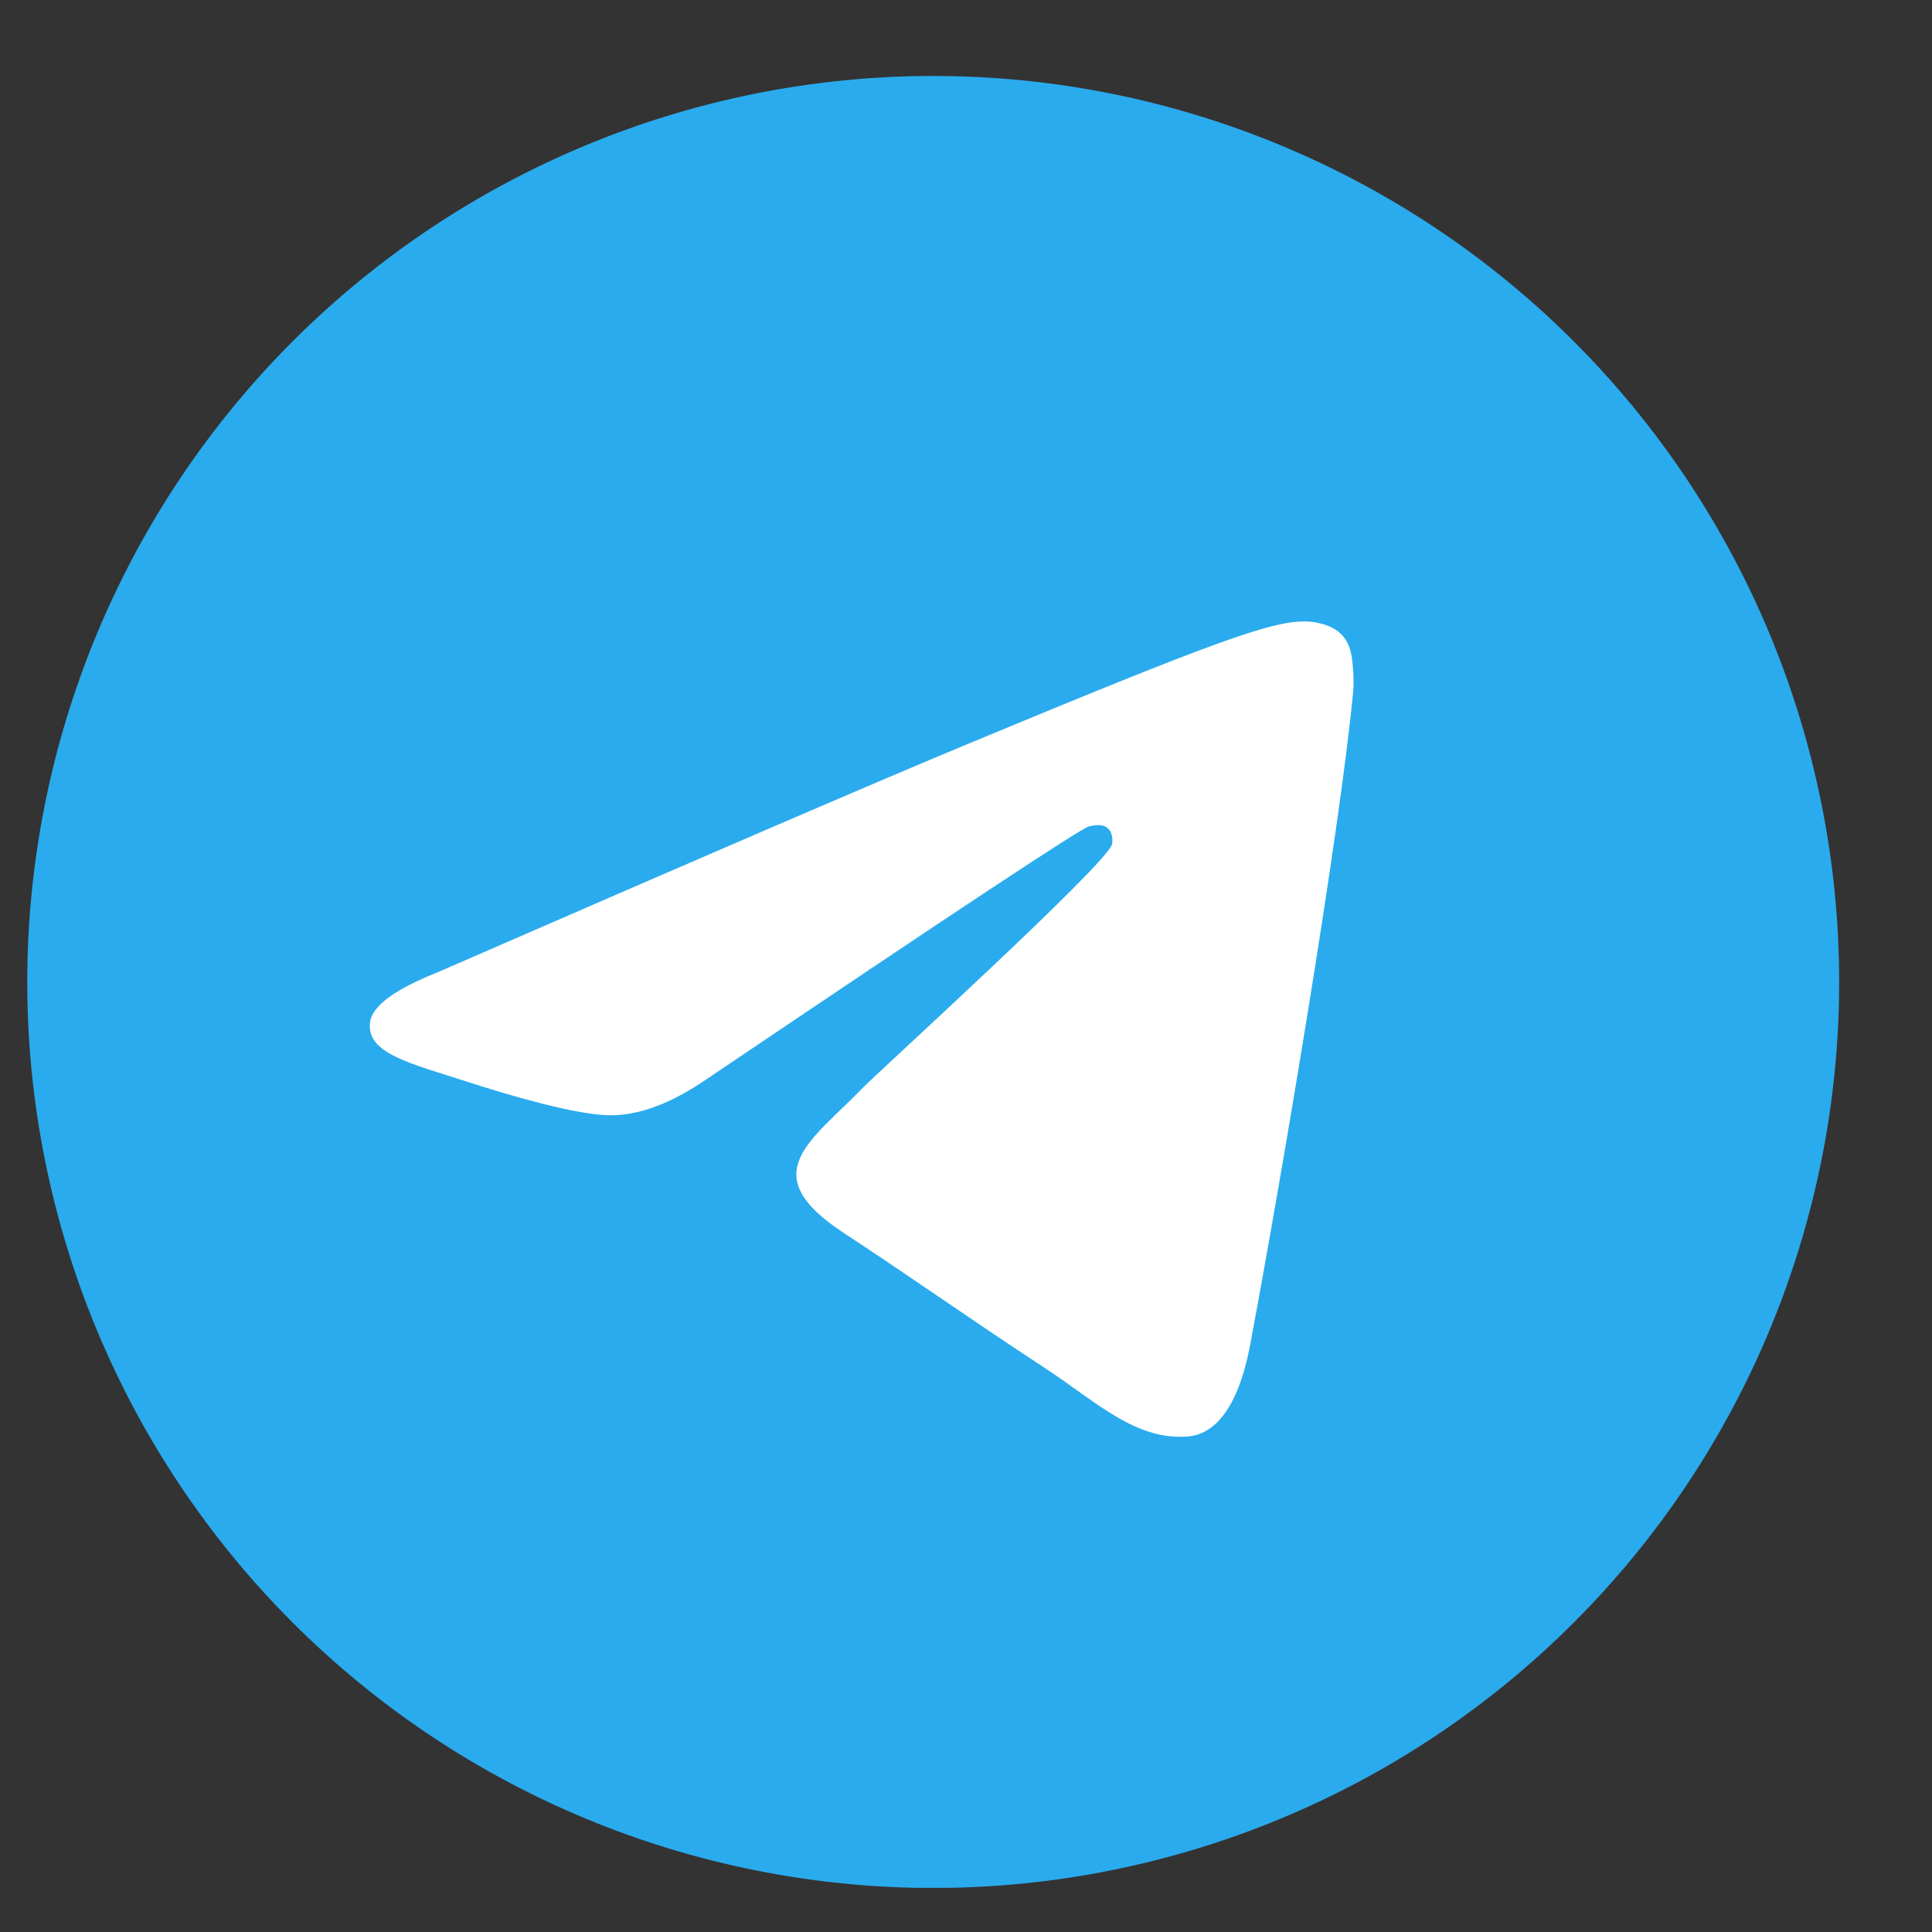 <svg width="19" height="19" viewBox="0 0 19 19" fill="none" xmlns="http://www.w3.org/2000/svg">
<rect x="0" y="0" width="19" height="19" fill="#333333" stroke="none"/>
<g clip-path="url(#clip0_5_1492)">
<path d="M9.178 0.747C6.815 0.747 4.548 1.687 2.878 3.357C1.208 5.028 0.269 7.294 0.268 9.657C0.268 12.019 1.208 14.287 2.878 15.957C4.548 17.627 6.815 18.567 9.178 18.567C11.54 18.567 13.808 17.627 15.477 15.957C17.148 14.287 18.087 12.019 18.087 9.657C18.087 7.295 17.148 5.027 15.477 3.357C13.808 1.687 11.54 0.747 9.178 0.747Z" fill="url(#paint0_linear_5_1492)"/>
<path d="M4.301 9.563C6.899 8.431 8.631 7.685 9.497 7.325C11.972 6.296 12.486 6.117 12.821 6.111C12.895 6.11 13.059 6.128 13.166 6.215C13.255 6.288 13.28 6.386 13.293 6.456C13.304 6.525 13.319 6.683 13.307 6.807C13.173 8.215 12.593 11.634 12.297 13.212C12.174 13.88 11.927 14.104 11.689 14.126C11.171 14.173 10.779 13.784 10.278 13.455C9.494 12.941 9.051 12.621 8.29 12.12C7.41 11.54 7.981 11.221 8.482 10.701C8.613 10.564 10.893 8.491 10.936 8.303C10.942 8.279 10.947 8.191 10.894 8.145C10.843 8.099 10.766 8.115 10.71 8.127C10.631 8.145 9.38 8.973 6.952 10.611C6.597 10.855 6.275 10.974 5.986 10.968C5.668 10.961 5.056 10.788 4.6 10.64C4.044 10.459 3.6 10.363 3.639 10.055C3.658 9.895 3.879 9.731 4.301 9.563Z" fill="white"/>
</g>
<defs>
<linearGradient id="paint0_linear_5_1492" x1="891.23" y1="0.747" x2="891.23" y2="1782.67" gradientUnits="userSpaceOnUse">
<stop stop-color="#2AABEE"/>
<stop offset="1" stop-color="#229ED9"/>
</linearGradient>
<clipPath id="clip0_5_1492">
<rect width="17.819" height="17.819" fill="white" transform="translate(0.268 0.747)"/>
</clipPath>
</defs>
</svg>
